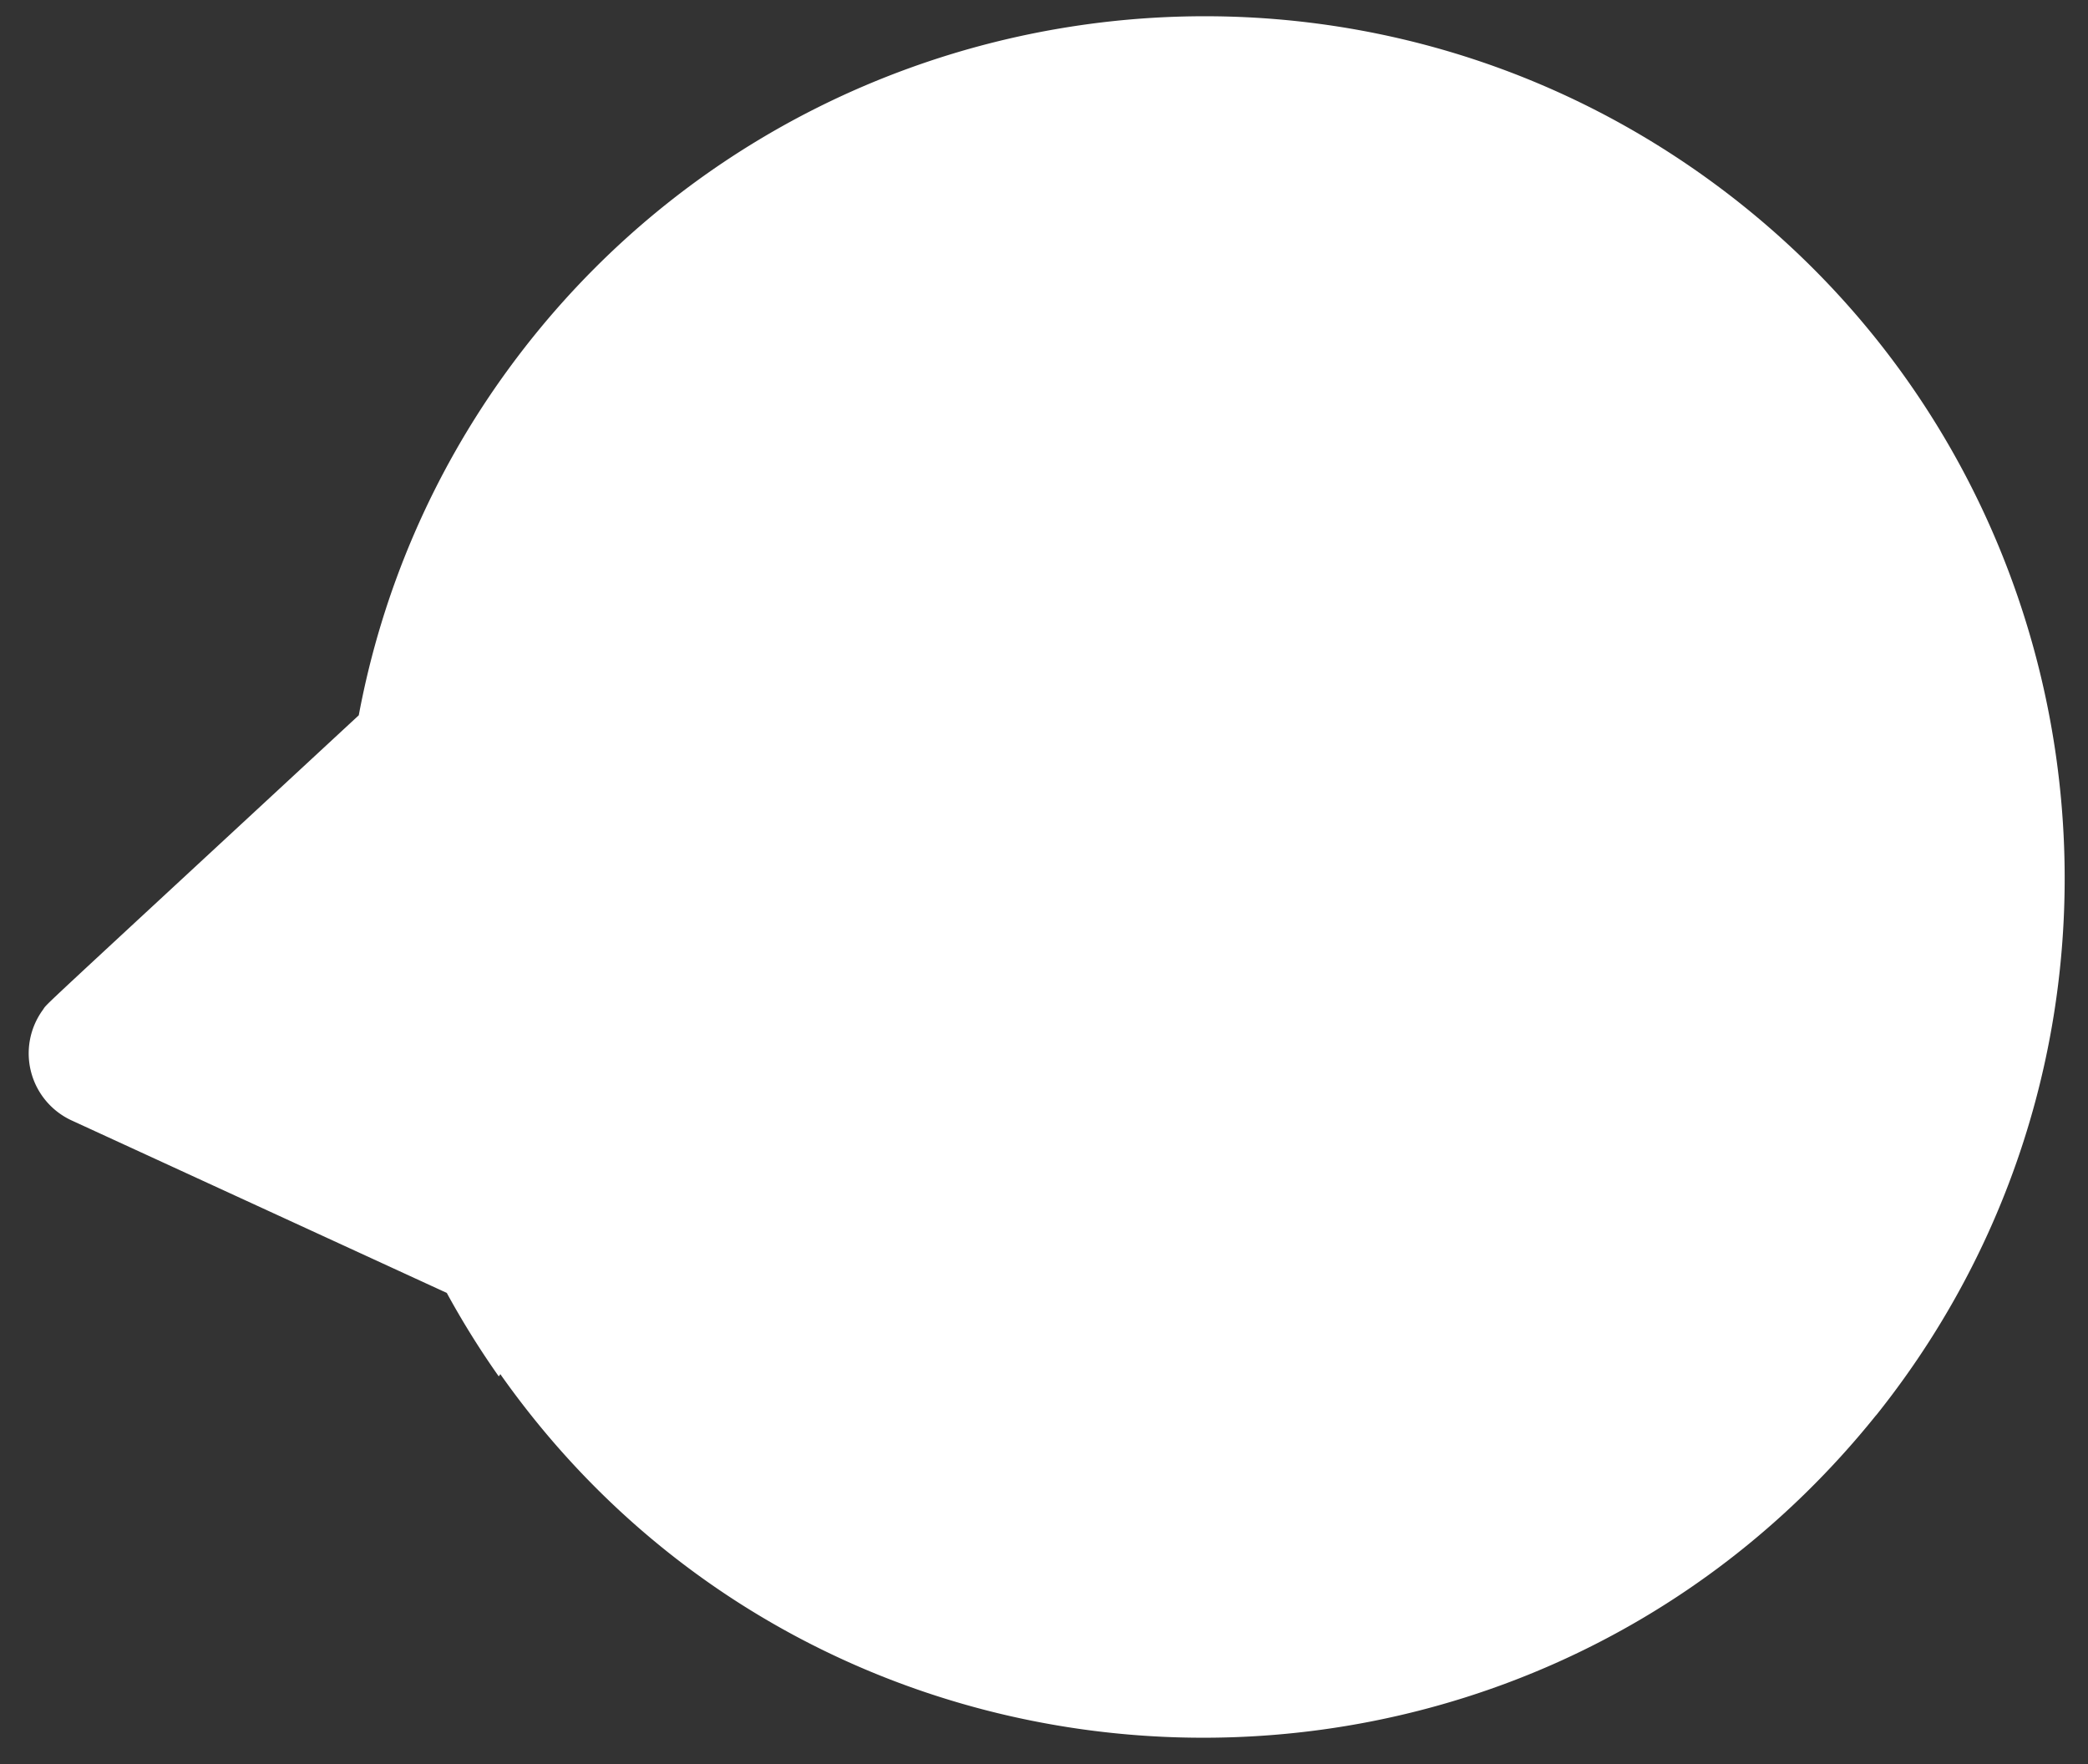 <svg xmlns="http://www.w3.org/2000/svg" xmlns:xlink="http://www.w3.org/1999/xlink" width="593" height="501" viewBox="0 0 593 501"><rect x="0" y="0" width="593" height="501" fill="#333333" stroke="none"/><defs><clipPath id="clip-path"><rect id="Rechteck_206" data-name="Rechteck 206" width="593" height="501" transform="translate(6978 412)" fill="none"></rect></clipPath></defs><g id="testimonial_bubble" transform="translate(-6978 -412)" clip-path="url(#clip-path)"><path id="testimonial_bubble-2" data-name="testimonial_bubble" d="M466.472,349.112a243.853,243.853,0,0,0,10.5-25.876H476.2C528.541,169.612,418.473,8.152,255.981.29c0-.008,0-.017-.007-.025C116.16-6.178,0,105.767,0,244.577,0,379.328,109.52,488.963,244.227,489.159a241.912,241.912,0,0,0,104.219-23.406c127.474,25.2,117.533,23.41,120.461,23.41a20.974,20.974,0,0,0,20.558-25.075Z" transform="translate(7661.508 607) rotate(126)" fill="#fff"></path></g></svg>